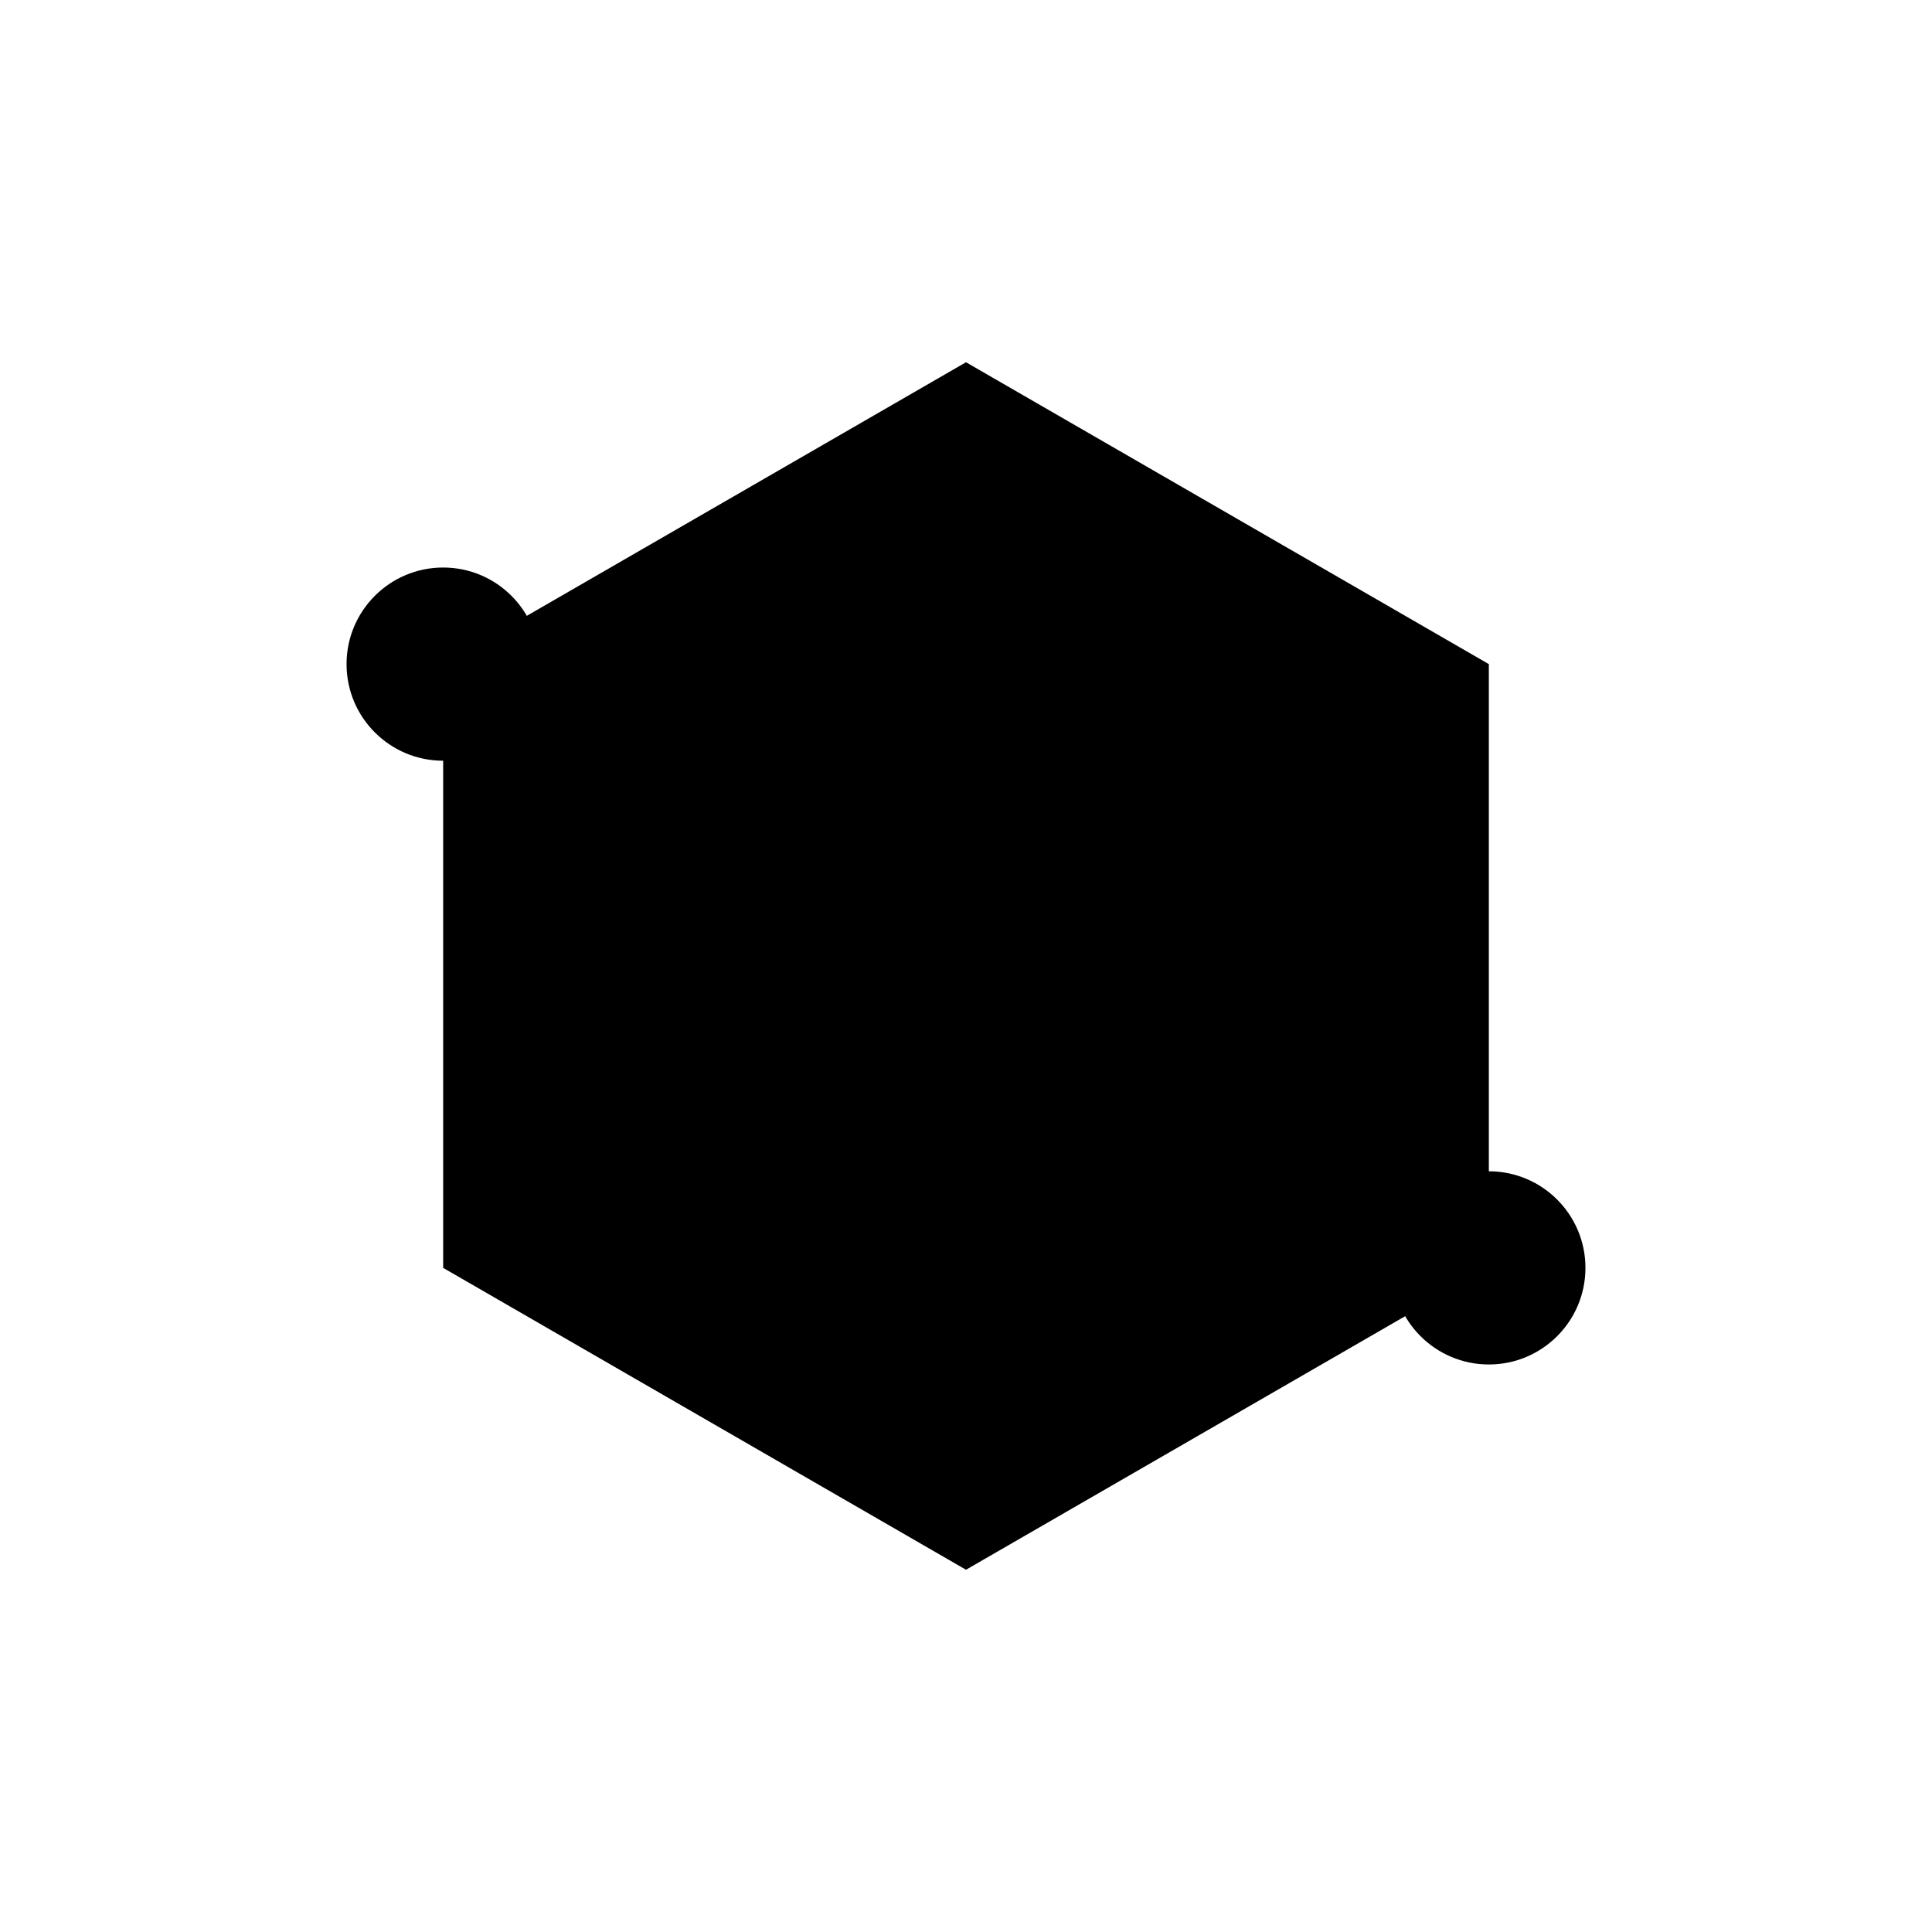 <svg viewBox="0 0 32 32" xmlns="http://www.w3.org/2000/svg">
  <!-- Monochrome version for Safari pinned tabs -->
  <g transform="translate(16,16) scale(0.2)">
    <!-- Central hexagon -->
    <path d="M0,-50 L43.3,-25 L43.3,25 L0,50 L-43.3,25 L-43.3,-25 Z" 
          fill="black"/>
    
    <!-- Minimal connecting points -->
    <circle cx="-43.3" cy="-25" r="8" fill="black"/>
    <circle cx="43.3" cy="25" r="8" fill="black"/>
  </g>
</svg> 